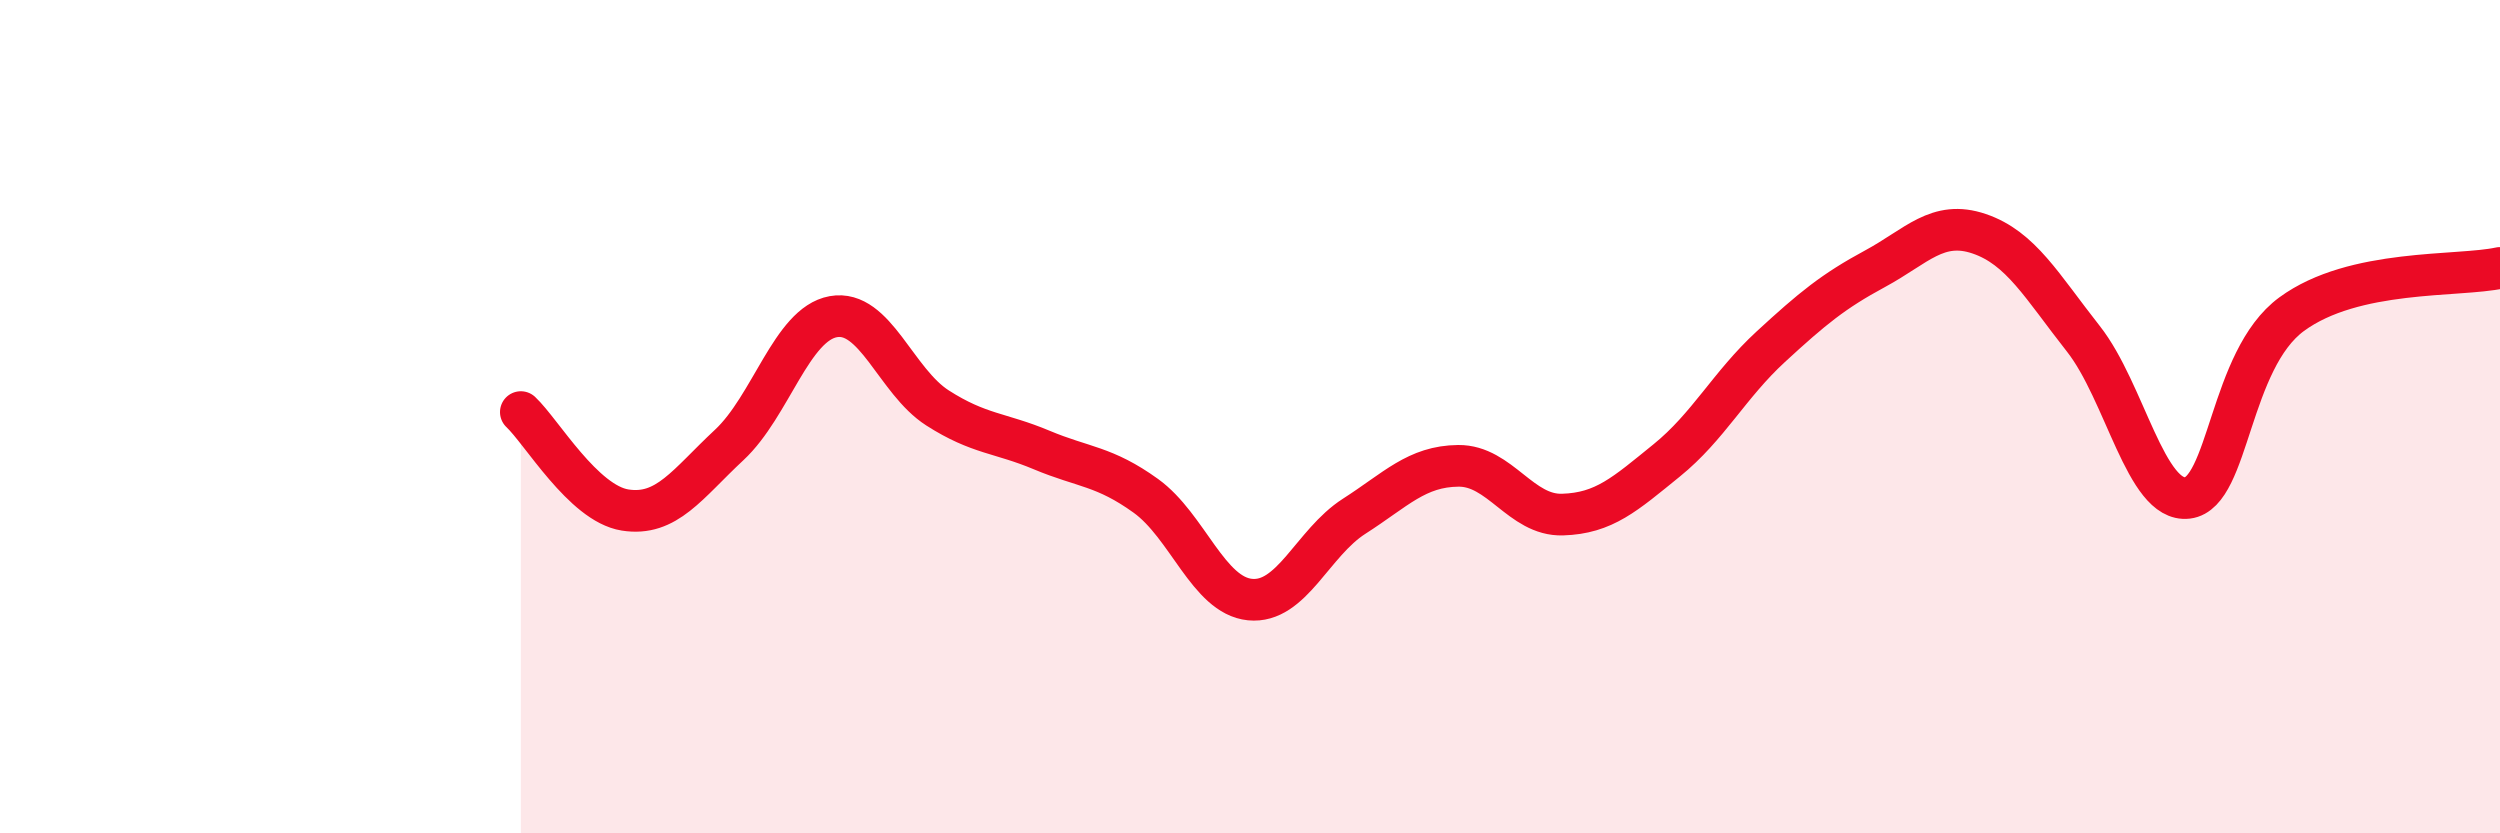 
    <svg width="60" height="20" viewBox="0 0 60 20" xmlns="http://www.w3.org/2000/svg">
      <path
        d="M 12.5,9.89 C 13,10.36 14,12.08 15,12.24 C 16,12.4 16.5,11.61 17.5,10.68 C 18.5,9.75 19,7.78 20,7.6 C 21,7.42 21.5,9.15 22.5,9.79 C 23.5,10.43 24,10.38 25,10.8 C 26,11.22 26.5,11.18 27.5,11.9 C 28.5,12.62 29,14.29 30,14.39 C 31,14.49 31.5,13.03 32.5,12.39 C 33.5,11.75 34,11.19 35,11.18 C 36,11.17 36.5,12.38 37.5,12.35 C 38.5,12.32 39,11.86 40,11.05 C 41,10.24 41.5,9.24 42.5,8.32 C 43.5,7.4 44,6.99 45,6.45 C 46,5.91 46.5,5.27 47.5,5.61 C 48.5,5.95 49,6.86 50,8.13 C 51,9.4 51.5,12.07 52.5,11.95 C 53.5,11.83 53.5,8.64 55,7.54 C 56.5,6.44 59,6.65 60,6.43L60 20L12.5 20Z"
        fill="#EB0A25"
        opacity="0.1"
        stroke-linecap="round"
        stroke-linejoin="round"
      />
      <path
        d="M 12.5,9.89 C 13,10.36 14,12.08 15,12.24 C 16,12.4 16.5,11.61 17.5,10.68 C 18.5,9.75 19,7.78 20,7.6 C 21,7.42 21.5,9.15 22.5,9.79 C 23.5,10.43 24,10.38 25,10.8 C 26,11.22 26.5,11.18 27.5,11.9 C 28.5,12.62 29,14.29 30,14.39 C 31,14.49 31.5,13.03 32.5,12.39 C 33.5,11.75 34,11.19 35,11.18 C 36,11.17 36.5,12.38 37.5,12.35 C 38.5,12.32 39,11.86 40,11.05 C 41,10.24 41.5,9.24 42.5,8.32 C 43.5,7.4 44,6.99 45,6.45 C 46,5.91 46.5,5.27 47.5,5.61 C 48.5,5.95 49,6.86 50,8.13 C 51,9.4 51.5,12.07 52.5,11.95 C 53.5,11.83 53.5,8.64 55,7.54 C 56.5,6.44 59,6.65 60,6.43"
        stroke="#EB0A25"
        stroke-width="1"
        fill="none"
        stroke-linecap="round"
        stroke-linejoin="round"
      />
    </svg>
  